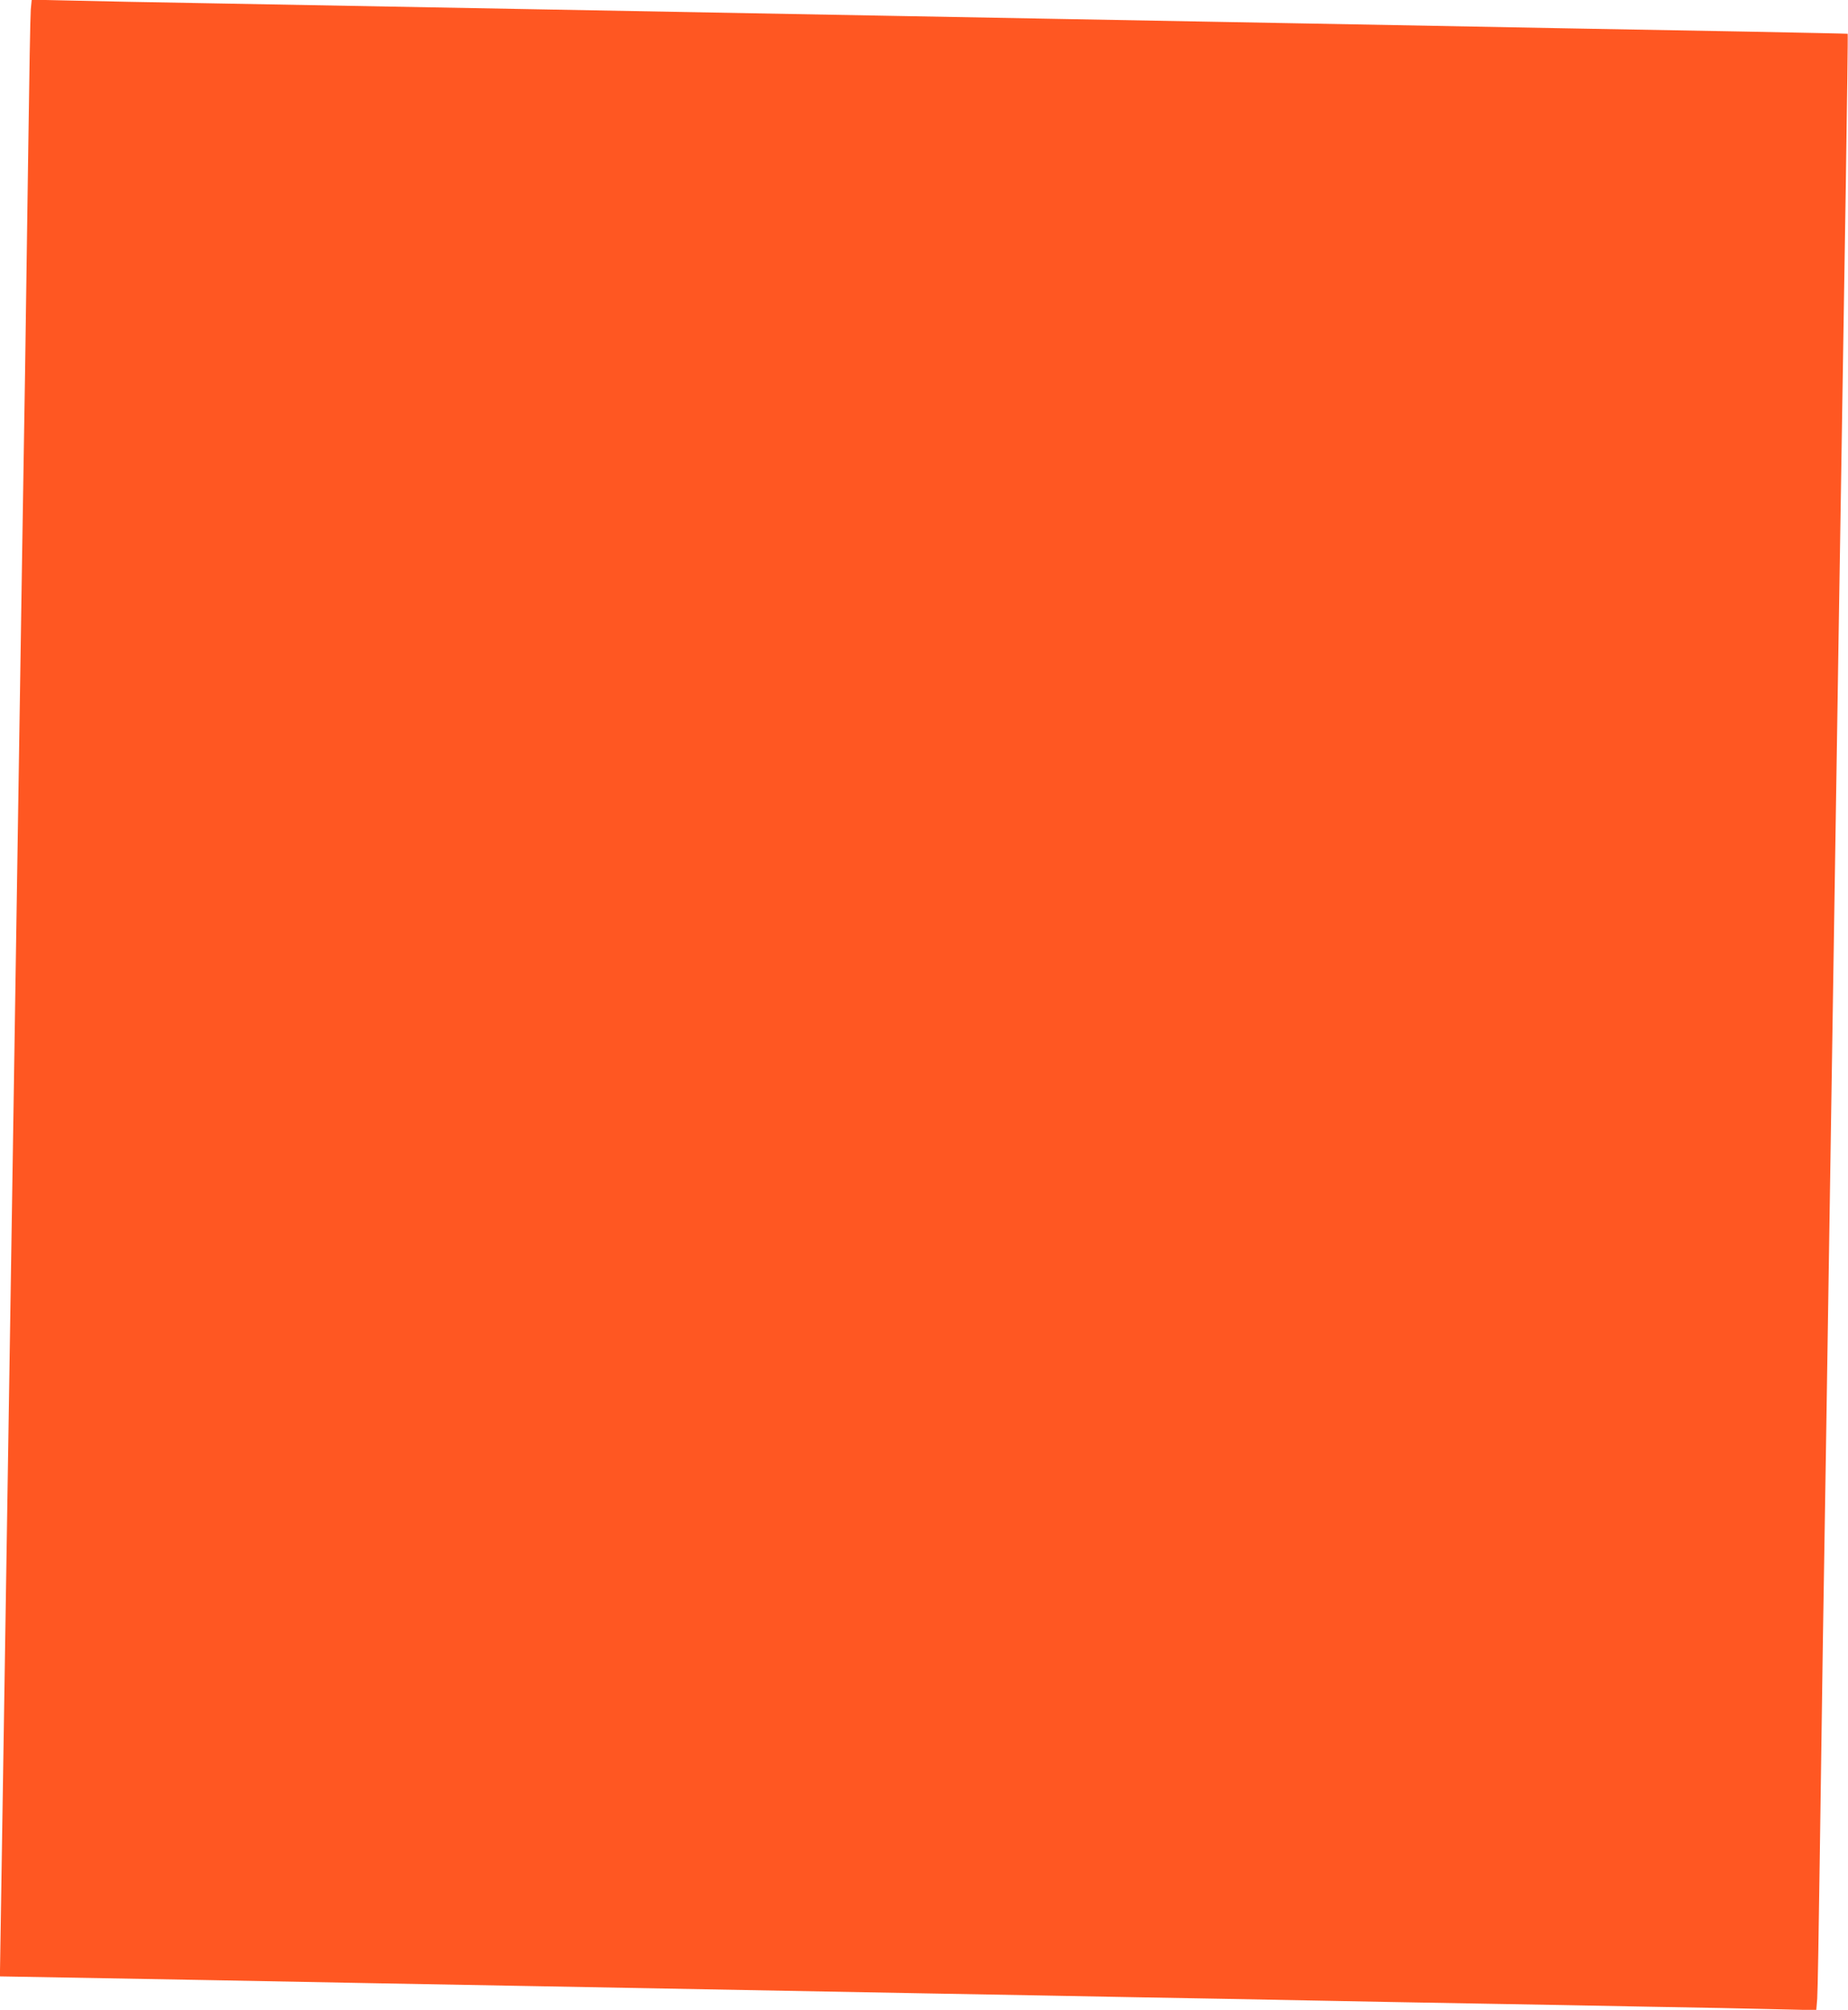 <?xml version="1.0" standalone="no"?>
<!DOCTYPE svg PUBLIC "-//W3C//DTD SVG 20010904//EN"
 "http://www.w3.org/TR/2001/REC-SVG-20010904/DTD/svg10.dtd">
<svg version="1.0" xmlns="http://www.w3.org/2000/svg"
 width="1177pt" height="1280pt" viewBox="0 0 1177 1280"
 preserveAspectRatio="xMidYMid meet">
<g transform="translate(0,1280) scale(0.1,-0.1)"
fill="#ff5722" stroke="none">
<path d="M196 12739 c-3 -35 -10 -433 -16 -884 -6 -451 -15 -1081 -20 -1400
-5 -319 -14 -879 -20 -1245 -10 -651 -20 -1295 -40 -2577 -5 -351 -14 -930
-20 -1288 -32 -2047 -48 -3067 -65 -4145 -8 -503 -15 -931 -15 -951 l0 -36
398 -7 c218 -4 622 -11 897 -16 275 -5 752 -14 1060 -20 308 -6 803 -15 1100
-20 1260 -23 1653 -31 2430 -45 451 -8 1063 -19 1360 -25 297 -5 785 -14 1085
-20 300 -6 788 -15 1085 -20 297 -5 785 -14 1085 -20 300 -5 663 -12 807 -16
l261 -6 6 73 c3 41 10 439 16 884 6 446 15 1071 20 1390 5 319 14 879 20 1245
10 626 16 1051 40 2583 9 599 15 968 40 2562 13 807 26 1638 46 2884 8 530 14
965 12 966 -2 1 -295 7 -653 14 -357 6 -879 16 -1160 21 -280 5 -760 14 -1065
20 -305 6 -793 15 -1085 20 -291 5 -780 14 -1085 20 -305 6 -796 15 -1090 20
-294 5 -782 14 -1085 20 -302 6 -788 15 -1080 20 -700 13 -1515 28 -2180 40
-297 5 -662 12 -812 16 l-271 6 -6 -63z"/>
</g>
</svg>
